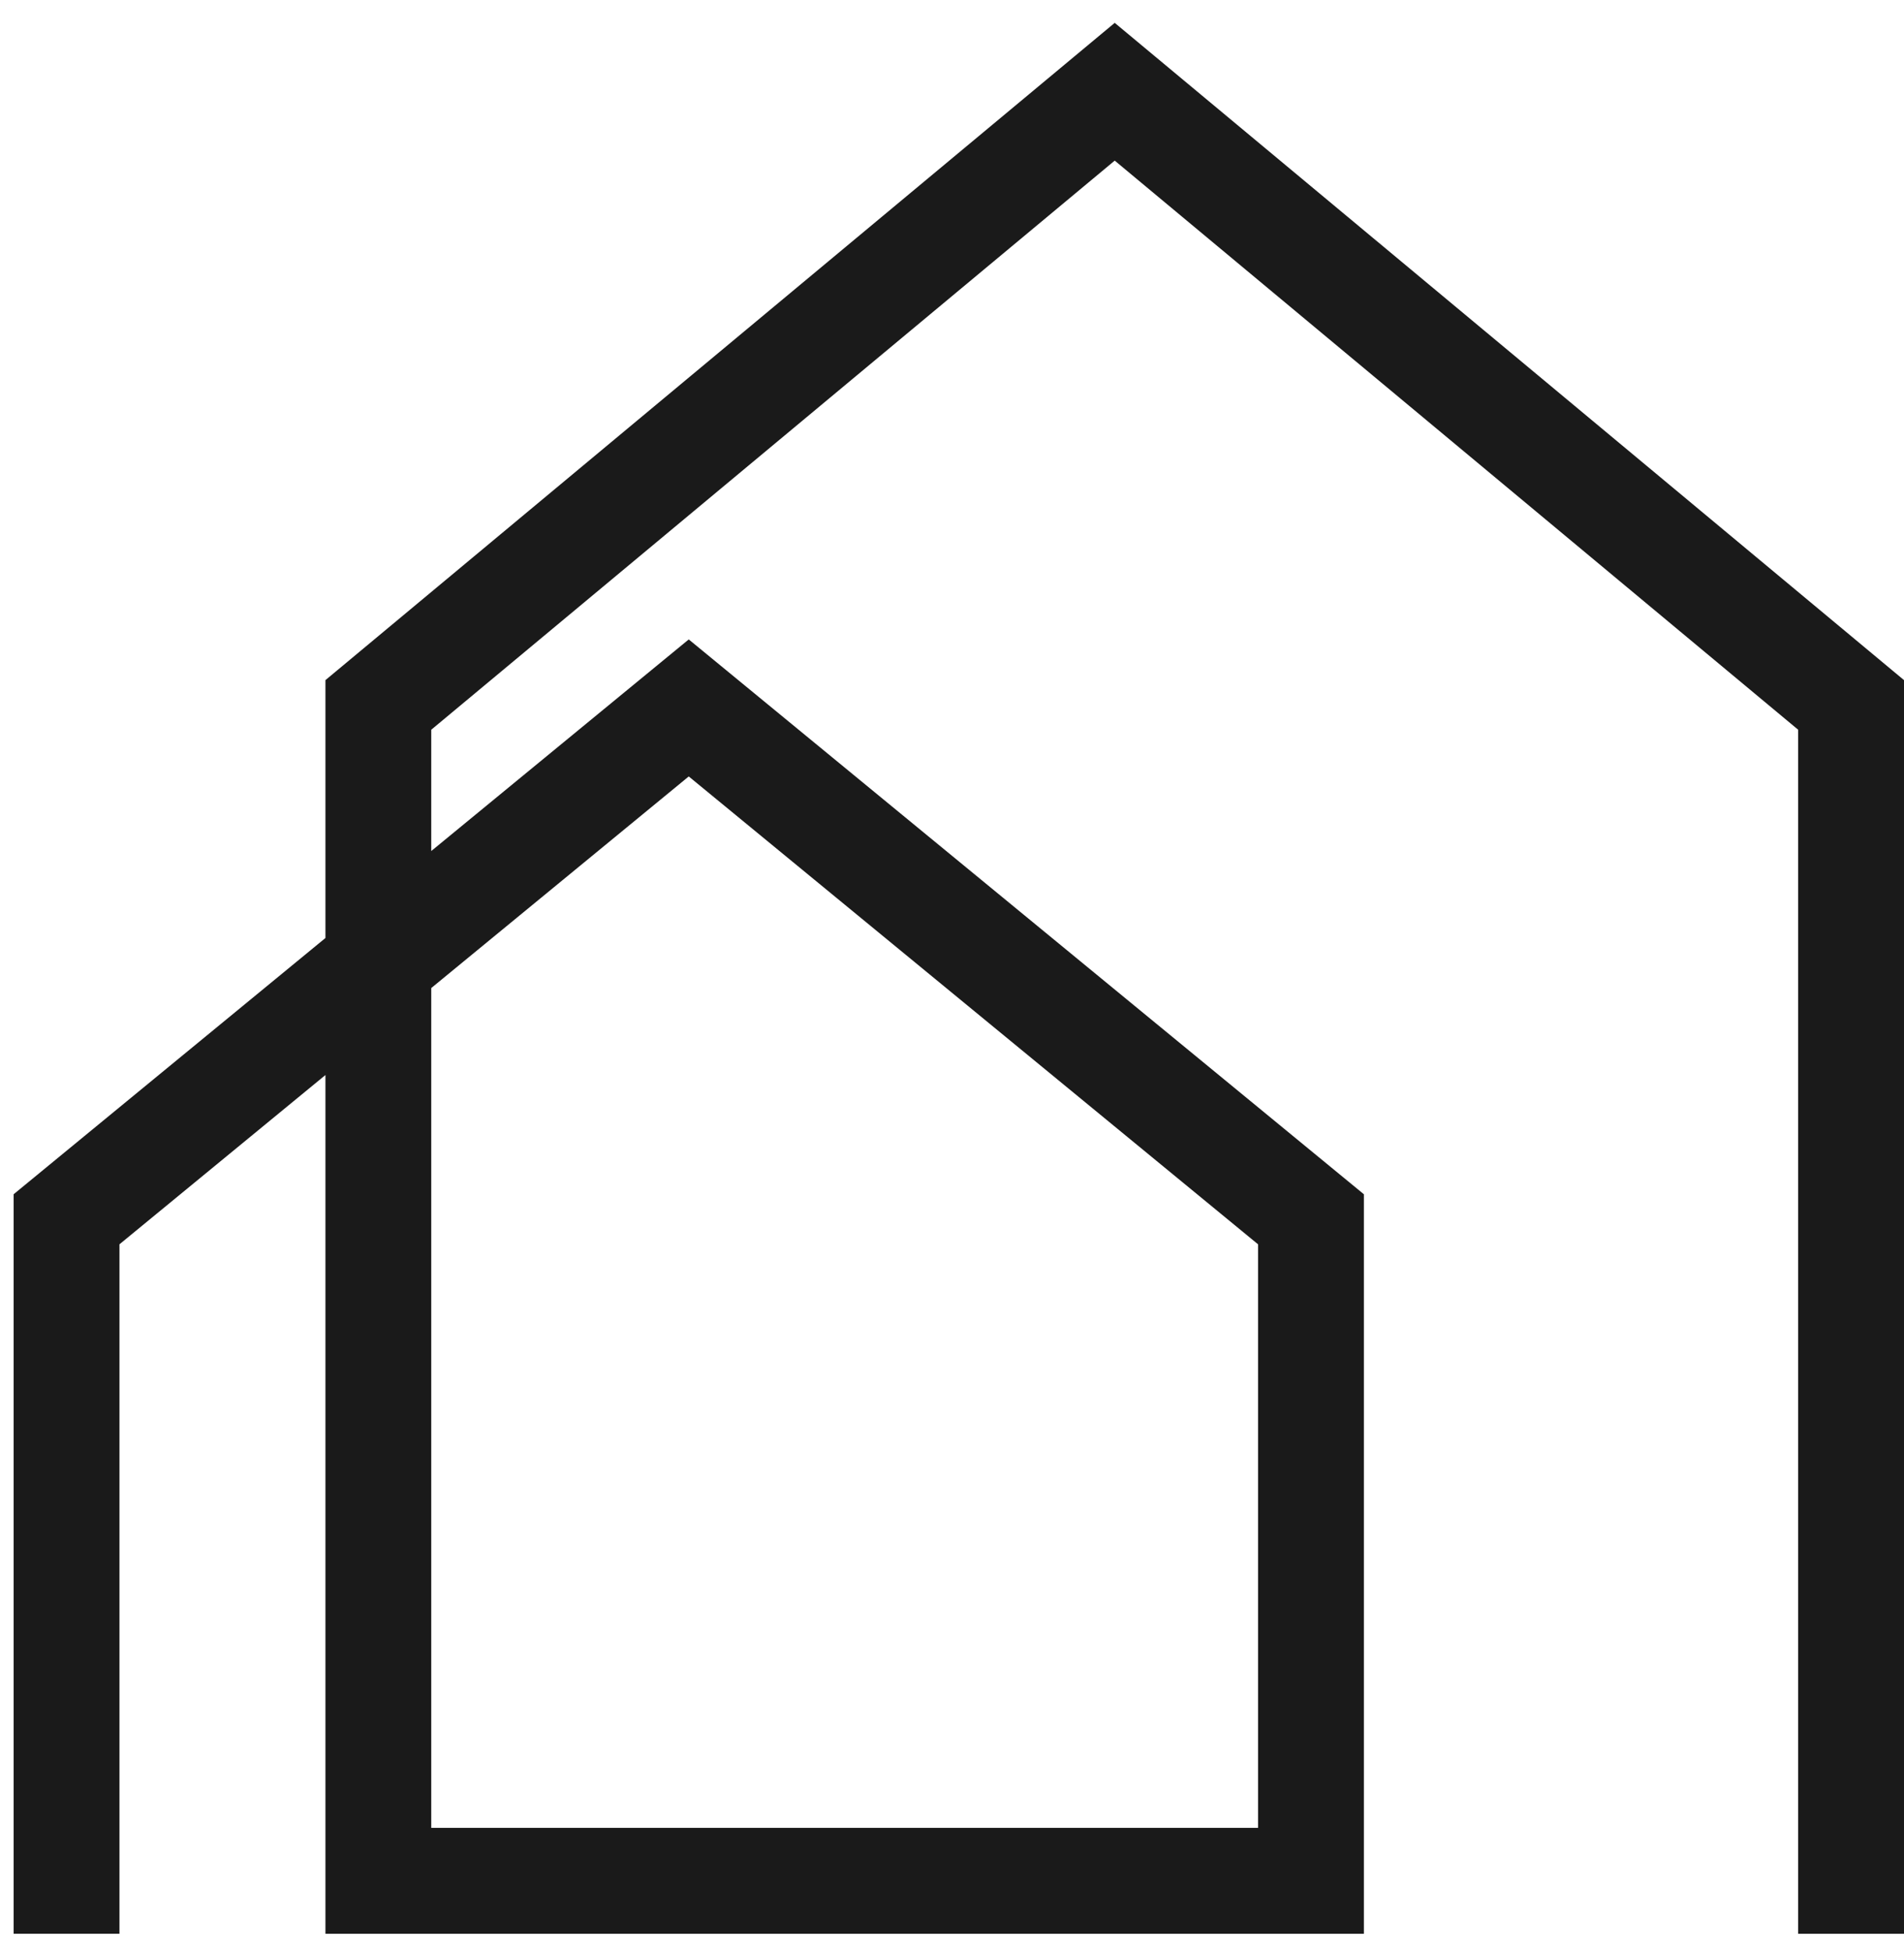 <svg xmlns="http://www.w3.org/2000/svg" width="80" height="82" viewBox="0 0 80 82" fill="none"><path d="M28.939 32.611L52.859 52.261V76.771H18.12V41.498L28.939 32.611ZM46.837 0.96L13.674 28.565V39.396L0.572 50.159V81.216H5.019V76.771V52.261L13.674 45.151V76.771V81.216V81.219H57.306V81.216V76.772V50.159L28.939 26.856L18.12 35.743V30.649L46.837 6.746L75.553 30.649V76.772V81.219H80V28.565L46.837 0.96Z" fill="#1A1A1A"></path></svg>